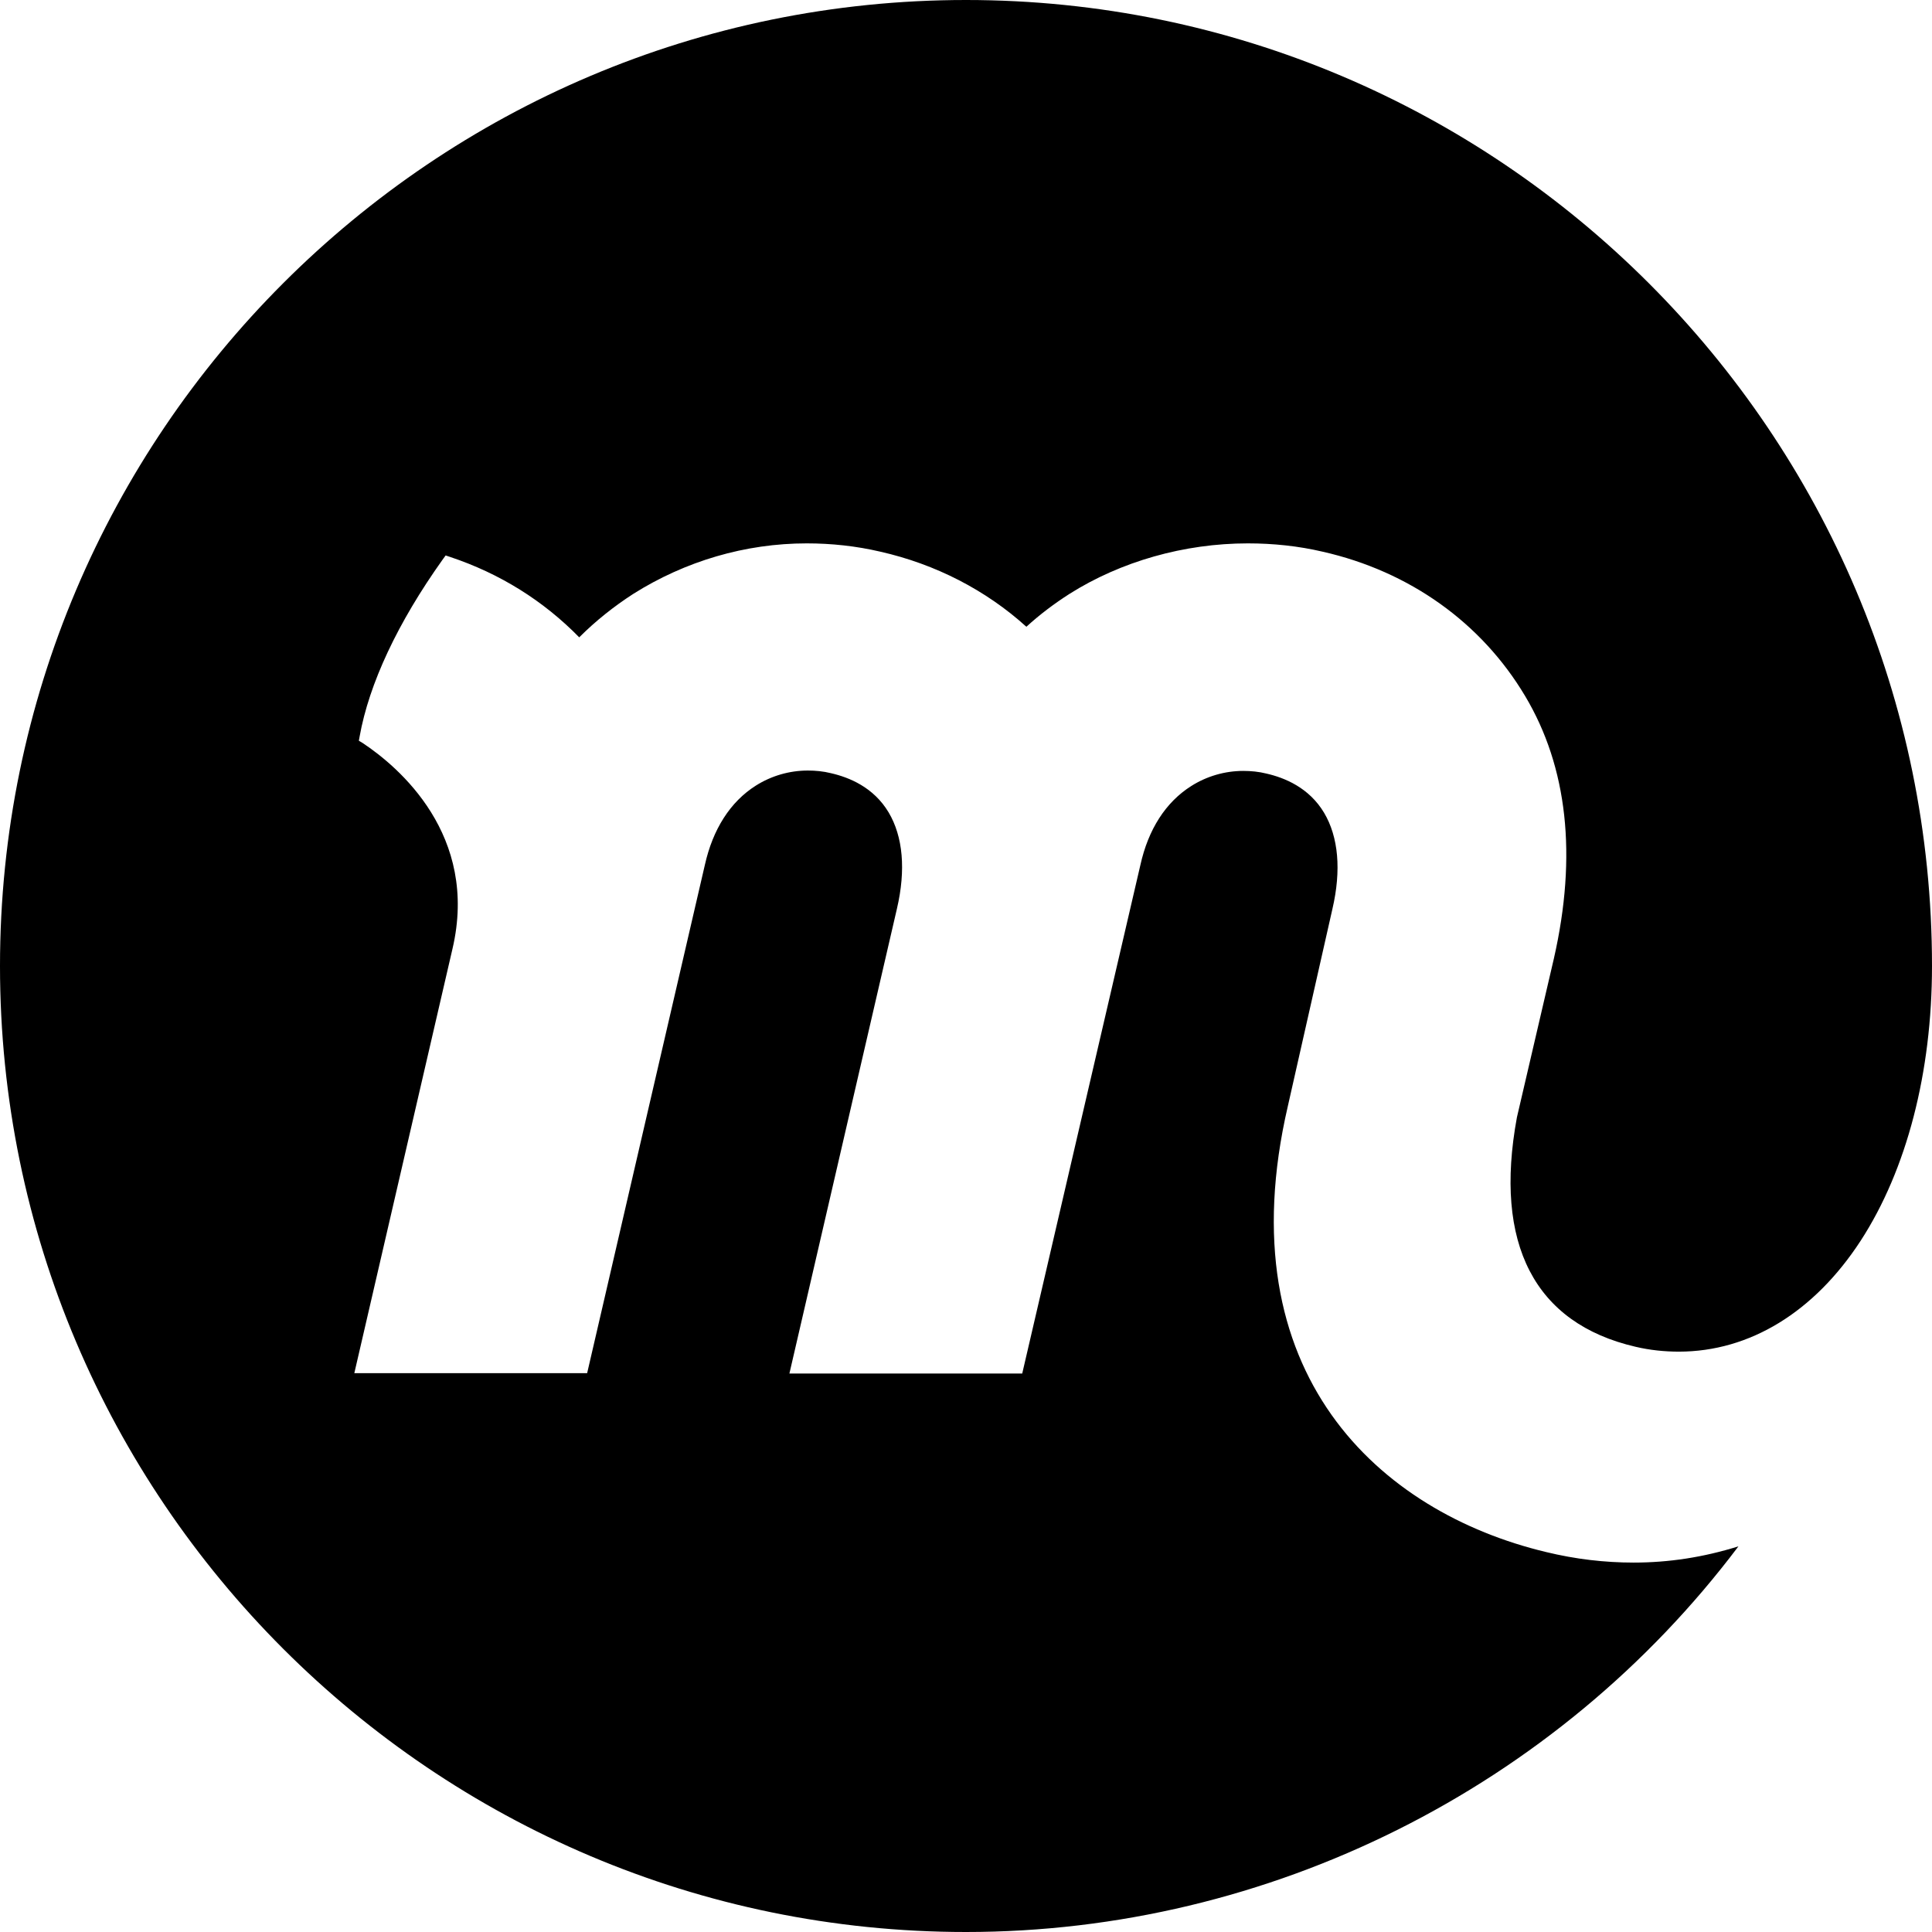 <svg xmlns="http://www.w3.org/2000/svg" xml:space="preserve" viewBox="0 0 512 512"><path d="M256 512C114.8 512 0 397.2 0 256S114.8 0 256 0s256 114.8 256 256c0 28.2-6.7 54-18.9 72.8-12.3 18.9-29.4 29.4-48.2 29.4-3.8 0-7.7-.4-11.5-1.3-26.7-6.2-37.6-27.2-31.4-60.8l9.8-42.1c6.2-27.3 3.6-50.7-7.6-69.5-11.6-19.5-30.7-33.1-53.7-38.3-6.4-1.5-13.1-2.2-19.8-2.2-16.9 0-33.7 4.8-47.3 13.4-3.9 2.5-7.8 5.4-11.4 8.7-10.7-9.7-24.1-16.6-38.7-19.9-6.4-1.5-13-2.2-19.5-2.2-16.3 0-32.2 4.7-46 13.4-5.1 3.3-9.9 7.1-14.3 11.5-9.5-9.7-21-16.9-34.2-21.3l-1.2-.4-.8 1.1c-11.9 16.7-19.5 32.9-22 46.9l-.2 1.1 1 .6c9.5 6.3 30.9 24.4 23.8 54.6l-26 112.4h61.7l31.2-134.7c2.1-9.4 6.7-16.7 13.5-21 4.1-2.6 8.9-4 13.8-4 2 0 4.1.2 6.1.7 4.8 1.1 11.3 3.7 15.3 10.4 3.8 6.4 4.6 15.2 2.2 25.5L209.2 364h61.7l31.3-134.7c2.1-9.5 6.7-16.7 13.5-21 4.1-2.6 8.9-4 13.8-4 2 0 4.1.2 6.1.7 4.8 1.1 11.3 3.7 15.3 10.4 3.8 6.4 4.6 15.2 2.2 25.5l-11.8 52.2c-16.5 71.1 24.5 107.7 68.4 118.2 7.8 1.9 15.6 2.8 23.2 2.8 9.4 0 18.5-1.4 27.8-4.3C412.5 473.8 336.3 512 256 512"/></svg>